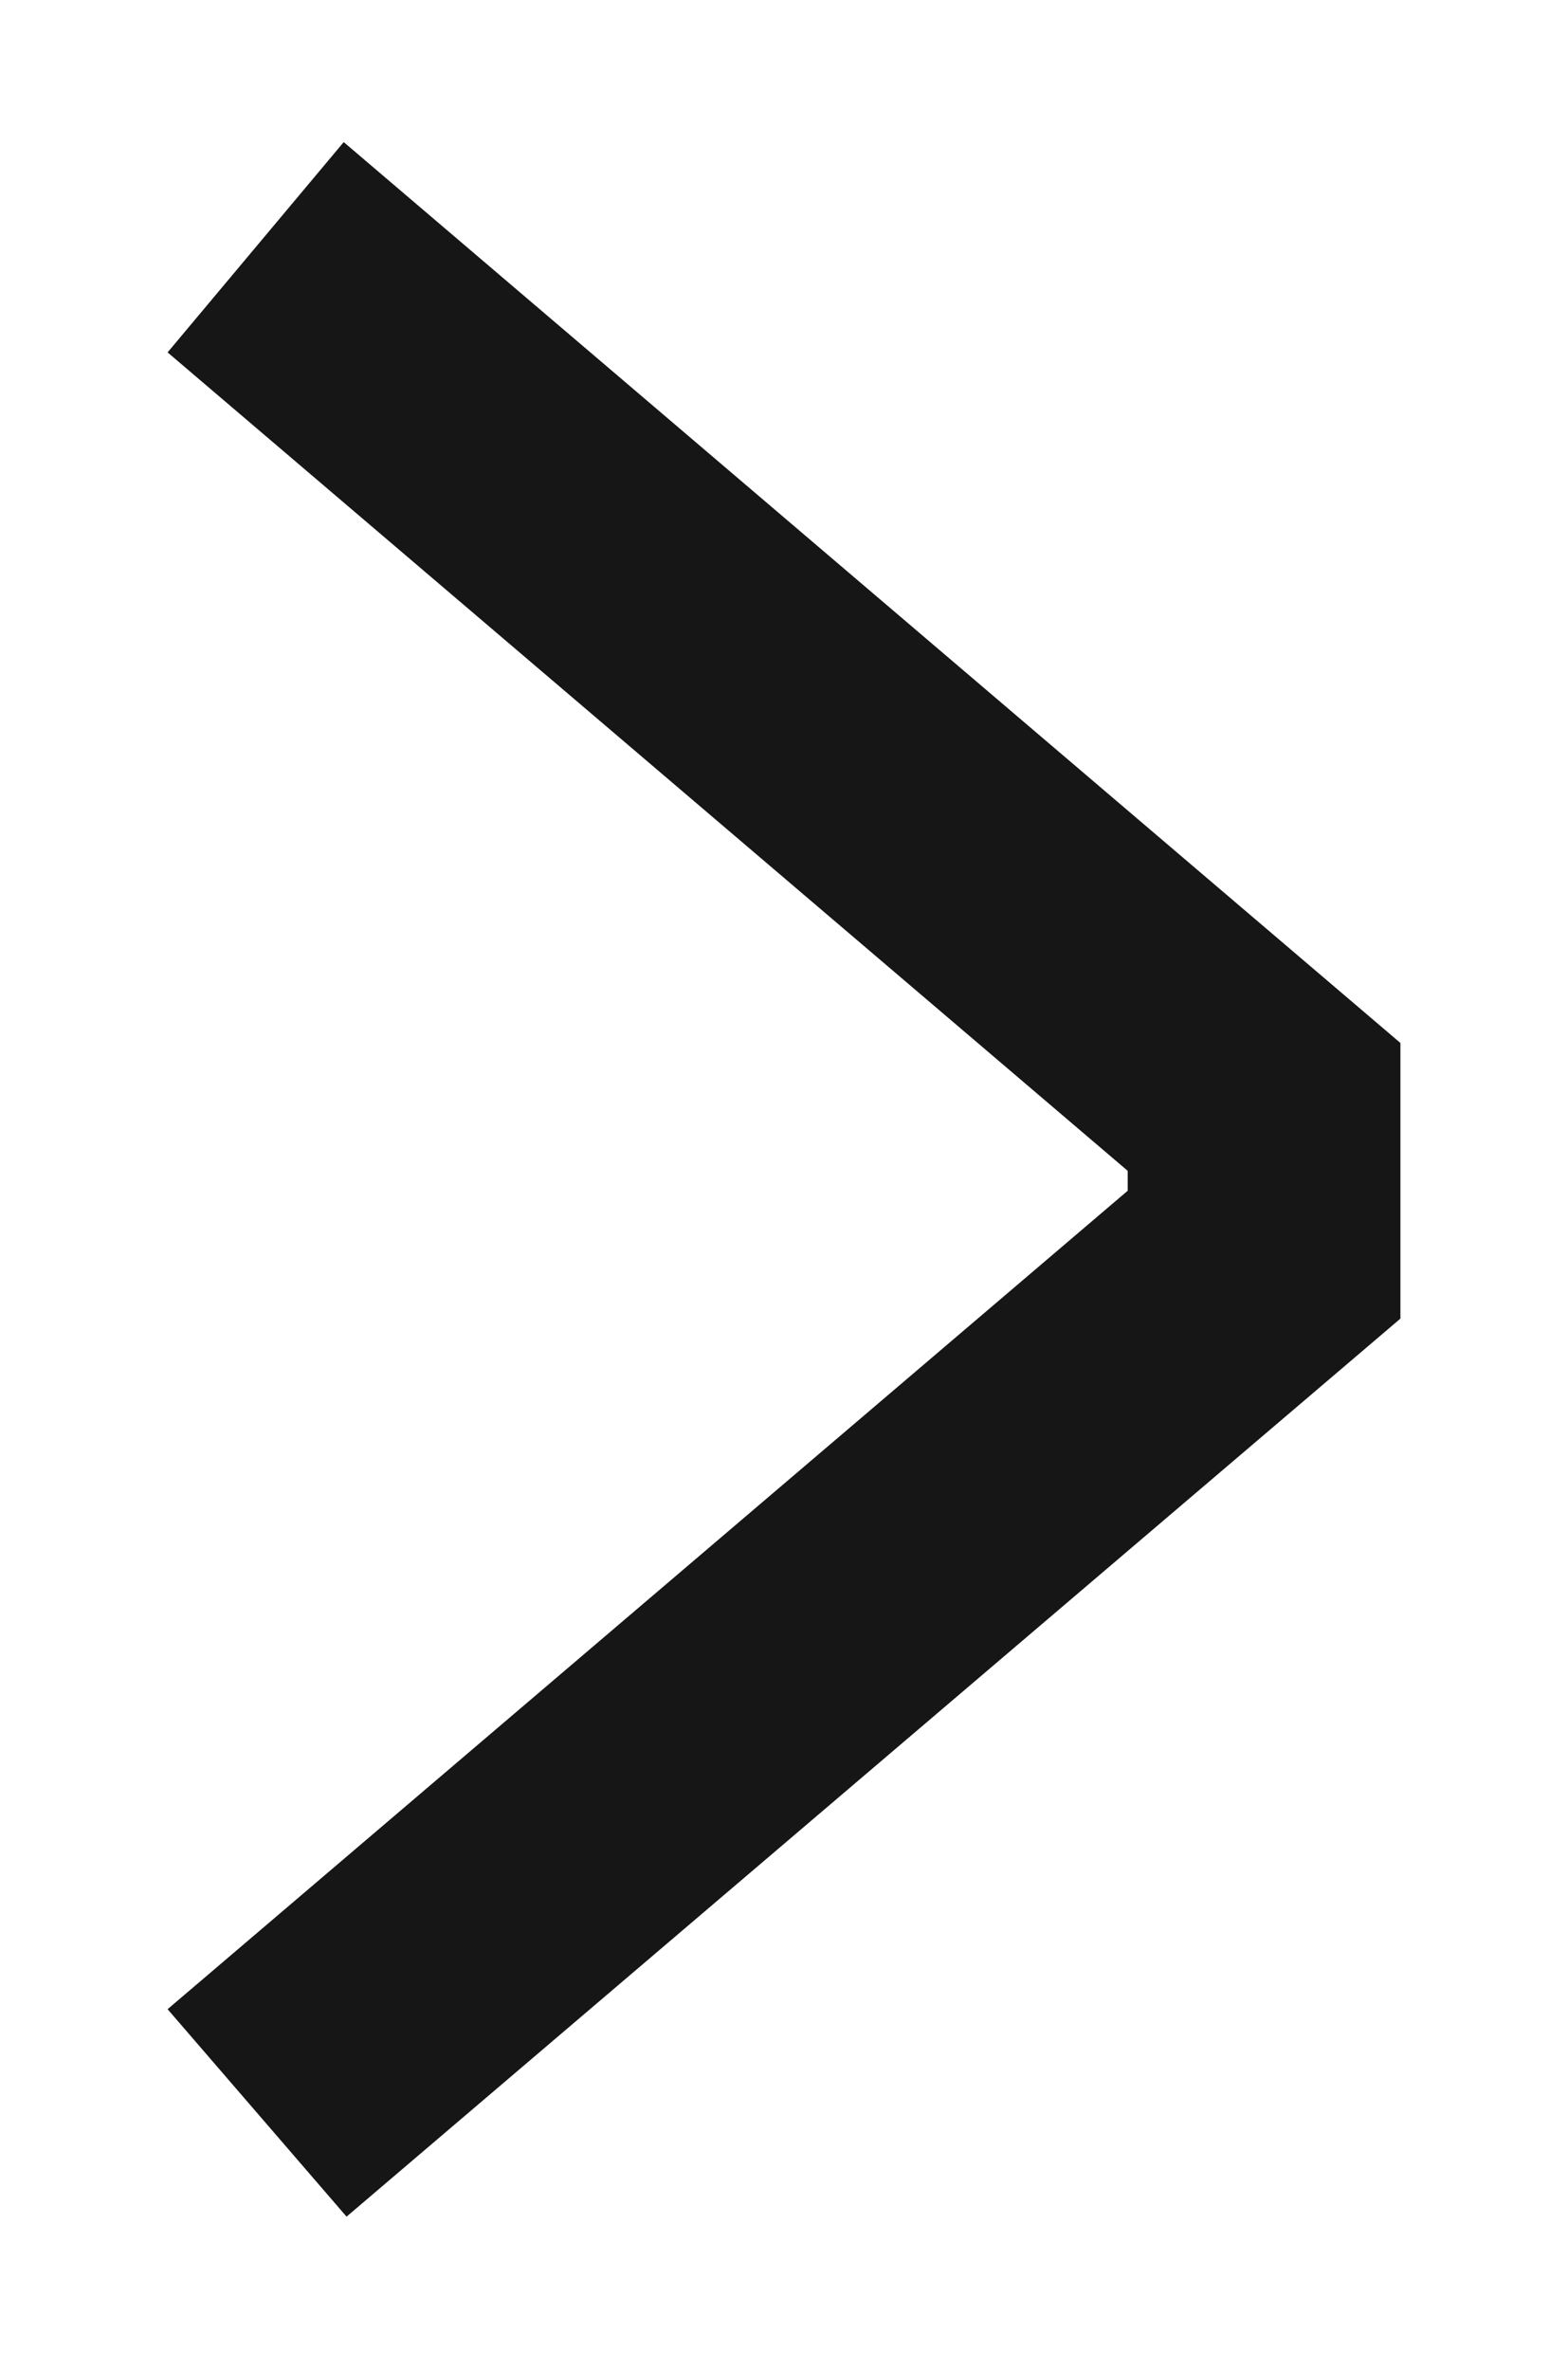 <?xml version="1.0" encoding="utf-8"?>
<!-- Generator: Adobe Illustrator 27.3.1, SVG Export Plug-In . SVG Version: 6.00 Build 0)  -->
<svg version="1.1" id="Art" xmlns="http://www.w3.org/2000/svg" xmlns:xlink="http://www.w3.org/1999/xlink" x="0px" y="0px"
	 viewBox="0 0 55.2 83.4" style="enable-background:new 0 0 55.2 83.4;" xml:space="preserve">
<style type="text/css">
	.st0{fill:#161616;}
</style>
<polygon class="st0" points="49.3,46.4 49.3,36.7 12.1,5 5.9,12.4 39.7,41.2 39.7,41.9 5.9,70.7 12.2,78 "/>
</svg>
